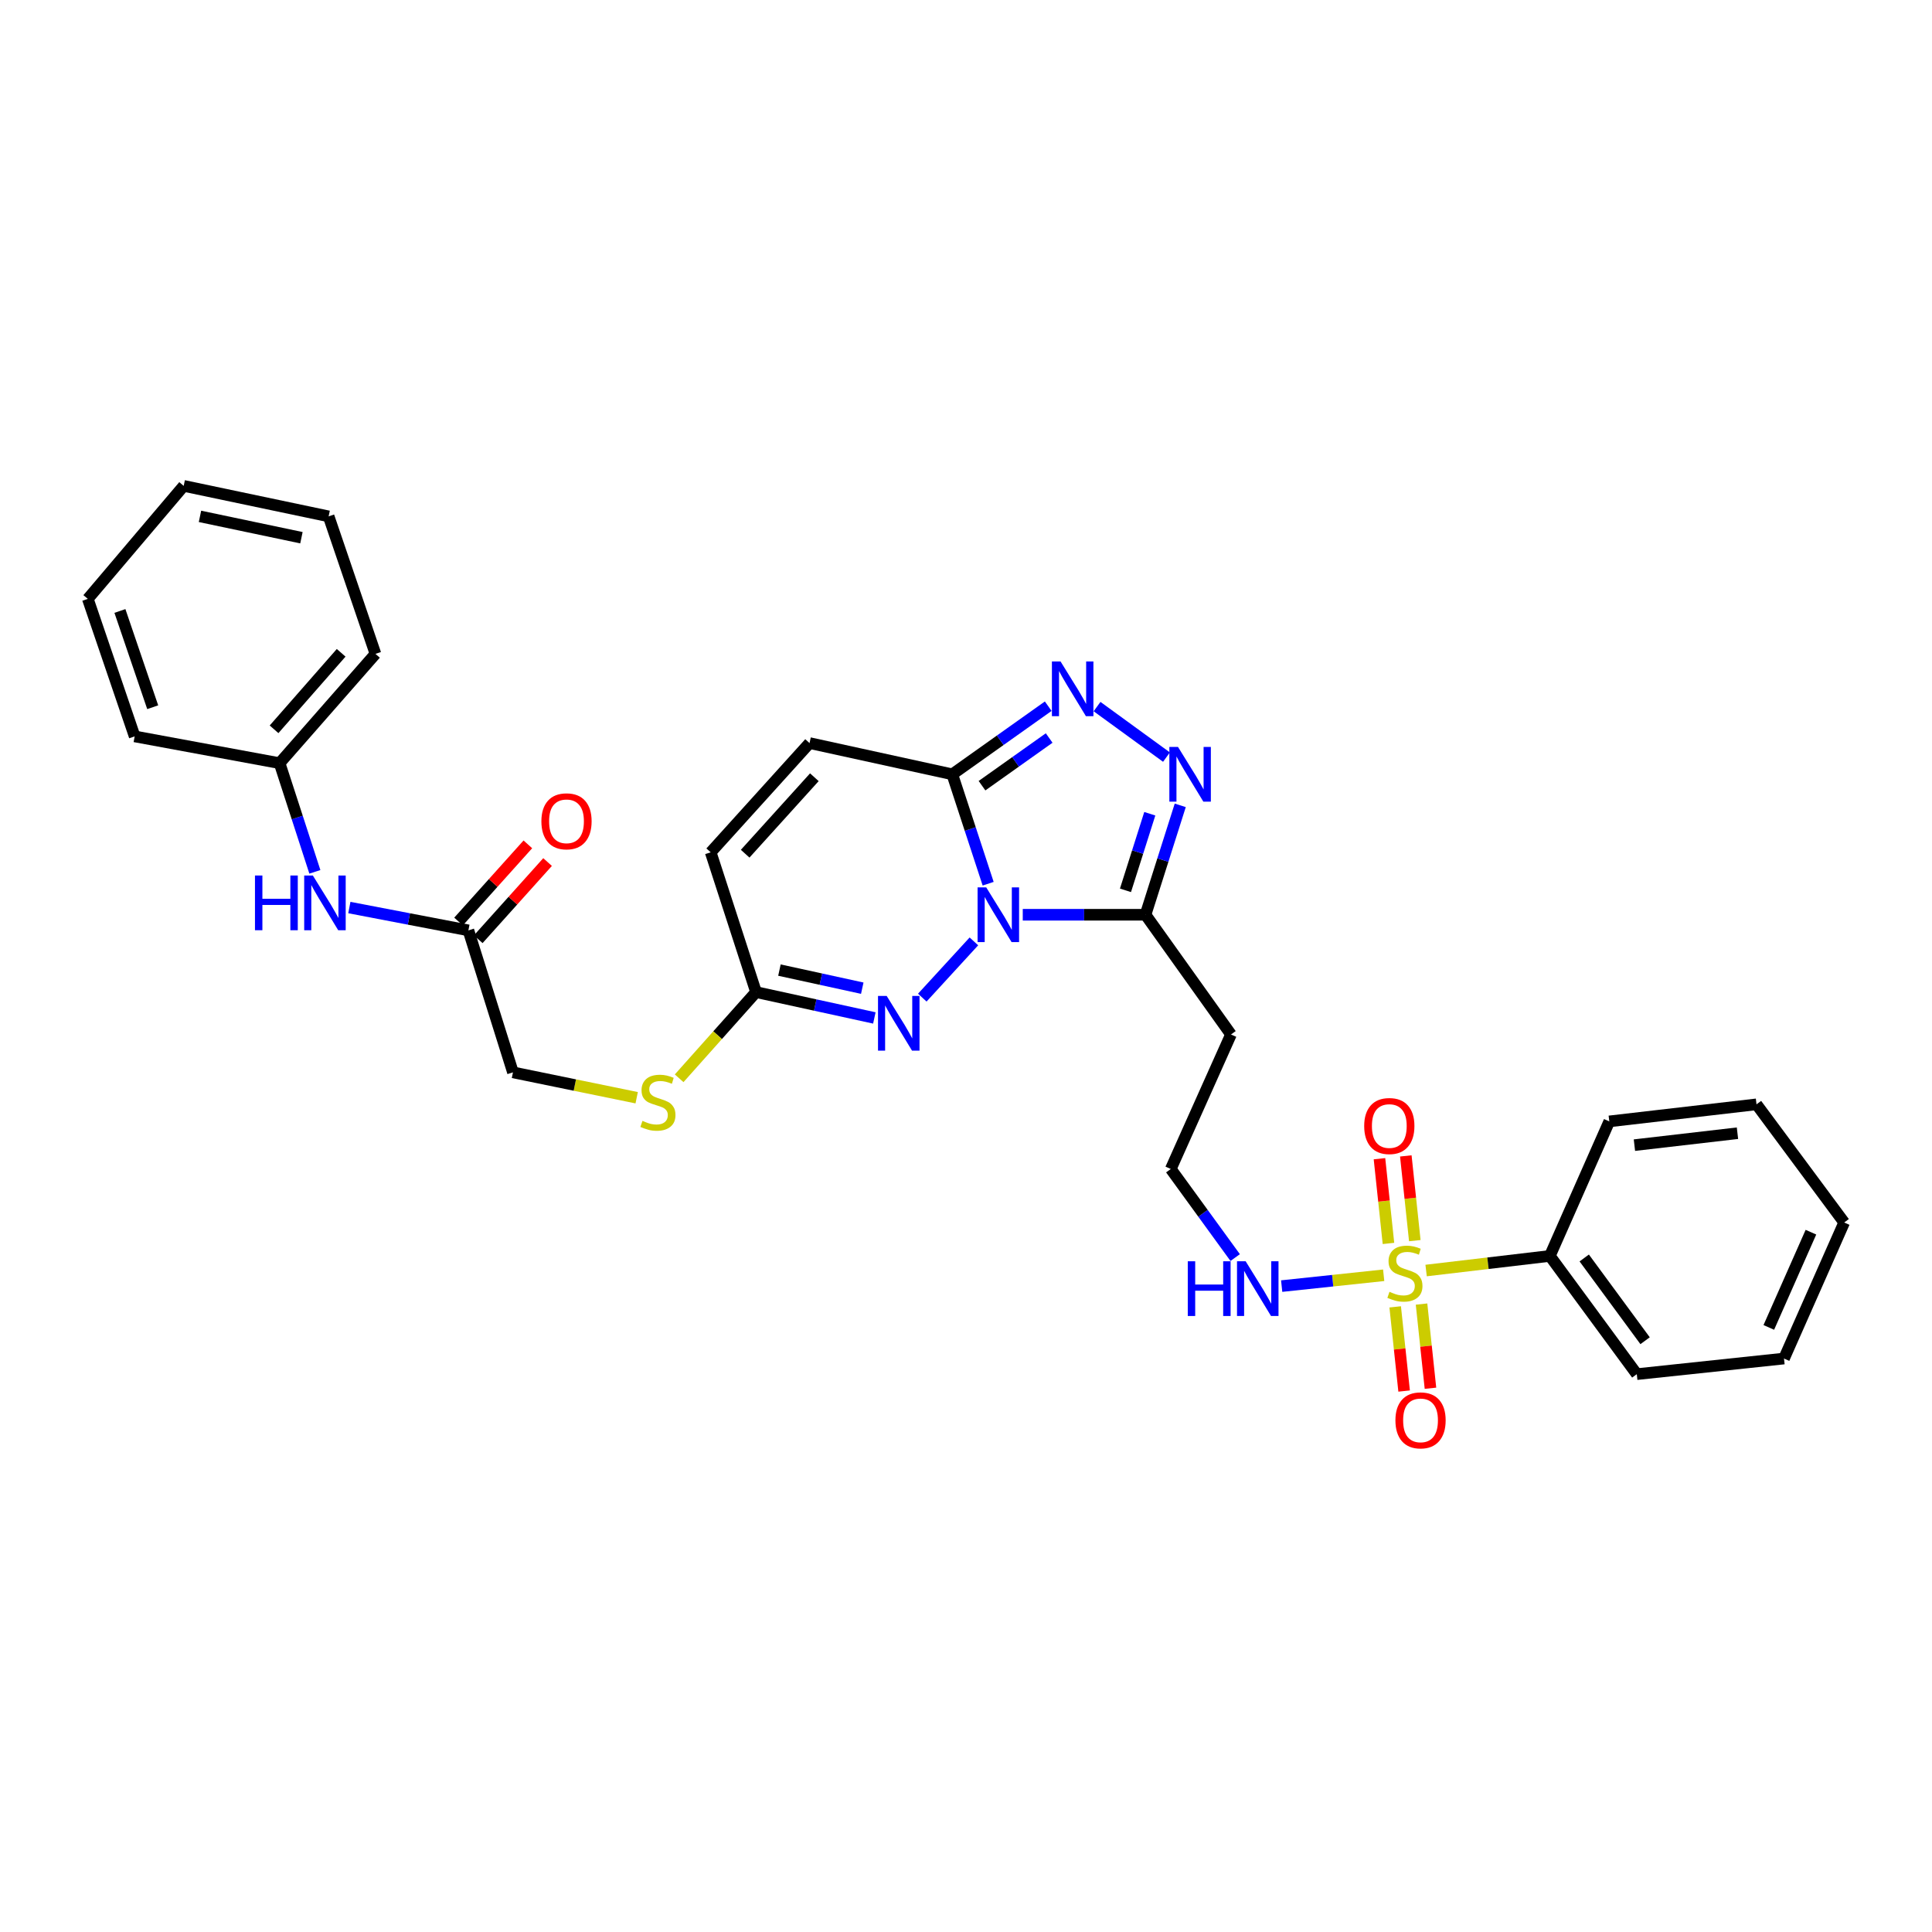 <?xml version='1.0' encoding='iso-8859-1'?>
<svg version='1.1' baseProfile='full'
              xmlns='http://www.w3.org/2000/svg'
                      xmlns:rdkit='http://www.rdkit.org/xml'
                      xmlns:xlink='http://www.w3.org/1999/xlink'
                  xml:space='preserve'
width='1000px' height='1000px' viewBox='0 0 1000 1000'>
<!-- END OF HEADER -->
<rect style='opacity:1.0;fill:#FFFFFF;stroke:none' width='1000' height='1000' x='0' y='0'> </rect>
<path class='bond-1' d='M 511.466,457.406 L 502.183,429.092' style='fill:none;fill-rule:evenodd;stroke:#0000FF;stroke-width:6px;stroke-linecap:butt;stroke-linejoin:miter;stroke-opacity:1' />
<path class='bond-1' d='M 502.183,429.092 L 492.901,400.779' style='fill:none;fill-rule:evenodd;stroke:#000000;stroke-width:6px;stroke-linecap:butt;stroke-linejoin:miter;stroke-opacity:1' />
<path class='bond-2' d='M 529.38,473.478 L 561.148,473.478' style='fill:none;fill-rule:evenodd;stroke:#0000FF;stroke-width:6px;stroke-linecap:butt;stroke-linejoin:miter;stroke-opacity:1' />
<path class='bond-2' d='M 561.148,473.478 L 592.915,473.478' style='fill:none;fill-rule:evenodd;stroke:#000000;stroke-width:6px;stroke-linecap:butt;stroke-linejoin:miter;stroke-opacity:1' />
<path class='bond-3' d='M 504.089,487.259 L 477.375,516.37' style='fill:none;fill-rule:evenodd;stroke:#0000FF;stroke-width:6px;stroke-linecap:butt;stroke-linejoin:miter;stroke-opacity:1' />
<path class='bond-0' d='M 716.19,660.08 L 689.791,662.881' style='fill:none;fill-rule:evenodd;stroke:#CCCC00;stroke-width:6px;stroke-linecap:butt;stroke-linejoin:miter;stroke-opacity:1' />
<path class='bond-0' d='M 689.791,662.881 L 663.391,665.682' style='fill:none;fill-rule:evenodd;stroke:#0000FF;stroke-width:6px;stroke-linecap:butt;stroke-linejoin:miter;stroke-opacity:1' />
<path class='bond-9' d='M 722.15,676.432 L 724.461,698.218' style='fill:none;fill-rule:evenodd;stroke:#CCCC00;stroke-width:6px;stroke-linecap:butt;stroke-linejoin:miter;stroke-opacity:1' />
<path class='bond-9' d='M 724.461,698.218 L 726.772,720.004' style='fill:none;fill-rule:evenodd;stroke:#FF0000;stroke-width:6px;stroke-linecap:butt;stroke-linejoin:miter;stroke-opacity:1' />
<path class='bond-9' d='M 735.784,674.985 L 738.095,696.771' style='fill:none;fill-rule:evenodd;stroke:#CCCC00;stroke-width:6px;stroke-linecap:butt;stroke-linejoin:miter;stroke-opacity:1' />
<path class='bond-9' d='M 738.095,696.771 L 740.407,718.557' style='fill:none;fill-rule:evenodd;stroke:#FF0000;stroke-width:6px;stroke-linecap:butt;stroke-linejoin:miter;stroke-opacity:1' />
<path class='bond-10' d='M 732.301,642.155 L 729.974,620.226' style='fill:none;fill-rule:evenodd;stroke:#CCCC00;stroke-width:6px;stroke-linecap:butt;stroke-linejoin:miter;stroke-opacity:1' />
<path class='bond-10' d='M 729.974,620.226 L 727.647,598.296' style='fill:none;fill-rule:evenodd;stroke:#FF0000;stroke-width:6px;stroke-linecap:butt;stroke-linejoin:miter;stroke-opacity:1' />
<path class='bond-10' d='M 718.666,643.602 L 716.339,621.673' style='fill:none;fill-rule:evenodd;stroke:#CCCC00;stroke-width:6px;stroke-linecap:butt;stroke-linejoin:miter;stroke-opacity:1' />
<path class='bond-10' d='M 716.339,621.673 L 714.013,599.743' style='fill:none;fill-rule:evenodd;stroke:#FF0000;stroke-width:6px;stroke-linecap:butt;stroke-linejoin:miter;stroke-opacity:1' />
<path class='bond-12' d='M 738.153,657.62 L 770.177,653.845' style='fill:none;fill-rule:evenodd;stroke:#CCCC00;stroke-width:6px;stroke-linecap:butt;stroke-linejoin:miter;stroke-opacity:1' />
<path class='bond-12' d='M 770.177,653.845 L 802.2,650.07' style='fill:none;fill-rule:evenodd;stroke:#000000;stroke-width:6px;stroke-linecap:butt;stroke-linejoin:miter;stroke-opacity:1' />
<path class='bond-4' d='M 492.901,400.779 L 517.73,383.153' style='fill:none;fill-rule:evenodd;stroke:#000000;stroke-width:6px;stroke-linecap:butt;stroke-linejoin:miter;stroke-opacity:1' />
<path class='bond-4' d='M 517.73,383.153 L 542.56,365.526' style='fill:none;fill-rule:evenodd;stroke:#0000FF;stroke-width:6px;stroke-linecap:butt;stroke-linejoin:miter;stroke-opacity:1' />
<path class='bond-4' d='M 508.286,406.672 L 525.667,394.333' style='fill:none;fill-rule:evenodd;stroke:#000000;stroke-width:6px;stroke-linecap:butt;stroke-linejoin:miter;stroke-opacity:1' />
<path class='bond-4' d='M 525.667,394.333 L 543.048,381.994' style='fill:none;fill-rule:evenodd;stroke:#0000FF;stroke-width:6px;stroke-linecap:butt;stroke-linejoin:miter;stroke-opacity:1' />
<path class='bond-7' d='M 492.901,400.779 L 419.021,384.615' style='fill:none;fill-rule:evenodd;stroke:#000000;stroke-width:6px;stroke-linecap:butt;stroke-linejoin:miter;stroke-opacity:1' />
<path class='bond-5' d='M 592.915,473.478 L 601.905,445.162' style='fill:none;fill-rule:evenodd;stroke:#000000;stroke-width:6px;stroke-linecap:butt;stroke-linejoin:miter;stroke-opacity:1' />
<path class='bond-5' d='M 601.905,445.162 L 610.895,416.846' style='fill:none;fill-rule:evenodd;stroke:#0000FF;stroke-width:6px;stroke-linecap:butt;stroke-linejoin:miter;stroke-opacity:1' />
<path class='bond-5' d='M 582.544,460.835 L 588.837,441.013' style='fill:none;fill-rule:evenodd;stroke:#000000;stroke-width:6px;stroke-linecap:butt;stroke-linejoin:miter;stroke-opacity:1' />
<path class='bond-5' d='M 588.837,441.013 L 595.13,421.192' style='fill:none;fill-rule:evenodd;stroke:#0000FF;stroke-width:6px;stroke-linecap:butt;stroke-linejoin:miter;stroke-opacity:1' />
<path class='bond-13' d='M 592.915,473.478 L 637.157,535.437' style='fill:none;fill-rule:evenodd;stroke:#000000;stroke-width:6px;stroke-linecap:butt;stroke-linejoin:miter;stroke-opacity:1' />
<path class='bond-6' d='M 452.566,526.882 L 421.945,520.195' style='fill:none;fill-rule:evenodd;stroke:#0000FF;stroke-width:6px;stroke-linecap:butt;stroke-linejoin:miter;stroke-opacity:1' />
<path class='bond-6' d='M 421.945,520.195 L 391.324,513.507' style='fill:none;fill-rule:evenodd;stroke:#000000;stroke-width:6px;stroke-linecap:butt;stroke-linejoin:miter;stroke-opacity:1' />
<path class='bond-6' d='M 446.306,511.481 L 424.871,506.799' style='fill:none;fill-rule:evenodd;stroke:#0000FF;stroke-width:6px;stroke-linecap:butt;stroke-linejoin:miter;stroke-opacity:1' />
<path class='bond-6' d='M 424.871,506.799 L 403.436,502.118' style='fill:none;fill-rule:evenodd;stroke:#000000;stroke-width:6px;stroke-linecap:butt;stroke-linejoin:miter;stroke-opacity:1' />
<path class='bond-31' d='M 567.829,365.729 L 603.767,391.88' style='fill:none;fill-rule:evenodd;stroke:#0000FF;stroke-width:6px;stroke-linecap:butt;stroke-linejoin:miter;stroke-opacity:1' />
<path class='bond-8' d='M 391.324,513.507 L 367.856,441.158' style='fill:none;fill-rule:evenodd;stroke:#000000;stroke-width:6px;stroke-linecap:butt;stroke-linejoin:miter;stroke-opacity:1' />
<path class='bond-16' d='M 391.324,513.507 L 371.426,535.814' style='fill:none;fill-rule:evenodd;stroke:#000000;stroke-width:6px;stroke-linecap:butt;stroke-linejoin:miter;stroke-opacity:1' />
<path class='bond-16' d='M 371.426,535.814 L 351.527,558.121' style='fill:none;fill-rule:evenodd;stroke:#CCCC00;stroke-width:6px;stroke-linecap:butt;stroke-linejoin:miter;stroke-opacity:1' />
<path class='bond-32' d='M 419.021,384.615 L 367.856,441.158' style='fill:none;fill-rule:evenodd;stroke:#000000;stroke-width:6px;stroke-linecap:butt;stroke-linejoin:miter;stroke-opacity:1' />
<path class='bond-32' d='M 421.513,402.296 L 385.697,441.877' style='fill:none;fill-rule:evenodd;stroke:#000000;stroke-width:6px;stroke-linecap:butt;stroke-linejoin:miter;stroke-opacity:1' />
<path class='bond-11' d='M 242.445,481.56 L 265.51,555.052' style='fill:none;fill-rule:evenodd;stroke:#000000;stroke-width:6px;stroke-linecap:butt;stroke-linejoin:miter;stroke-opacity:1' />
<path class='bond-15' d='M 242.445,481.56 L 211.633,475.653' style='fill:none;fill-rule:evenodd;stroke:#000000;stroke-width:6px;stroke-linecap:butt;stroke-linejoin:miter;stroke-opacity:1' />
<path class='bond-15' d='M 211.633,475.653 L 180.822,469.745' style='fill:none;fill-rule:evenodd;stroke:#0000FF;stroke-width:6px;stroke-linecap:butt;stroke-linejoin:miter;stroke-opacity:1' />
<path class='bond-17' d='M 247.545,486.141 L 265.484,466.168' style='fill:none;fill-rule:evenodd;stroke:#000000;stroke-width:6px;stroke-linecap:butt;stroke-linejoin:miter;stroke-opacity:1' />
<path class='bond-17' d='M 265.484,466.168 L 283.422,446.195' style='fill:none;fill-rule:evenodd;stroke:#FF0000;stroke-width:6px;stroke-linecap:butt;stroke-linejoin:miter;stroke-opacity:1' />
<path class='bond-17' d='M 237.344,476.979 L 255.283,457.007' style='fill:none;fill-rule:evenodd;stroke:#000000;stroke-width:6px;stroke-linecap:butt;stroke-linejoin:miter;stroke-opacity:1' />
<path class='bond-17' d='M 255.283,457.007 L 273.221,437.034' style='fill:none;fill-rule:evenodd;stroke:#FF0000;stroke-width:6px;stroke-linecap:butt;stroke-linejoin:miter;stroke-opacity:1' />
<path class='bond-21' d='M 802.2,650.07 L 847.203,711.259' style='fill:none;fill-rule:evenodd;stroke:#000000;stroke-width:6px;stroke-linecap:butt;stroke-linejoin:miter;stroke-opacity:1' />
<path class='bond-21' d='M 819.996,651.124 L 851.498,693.957' style='fill:none;fill-rule:evenodd;stroke:#000000;stroke-width:6px;stroke-linecap:butt;stroke-linejoin:miter;stroke-opacity:1' />
<path class='bond-22' d='M 802.2,650.07 L 832.966,580.432' style='fill:none;fill-rule:evenodd;stroke:#000000;stroke-width:6px;stroke-linecap:butt;stroke-linejoin:miter;stroke-opacity:1' />
<path class='bond-19' d='M 637.157,535.437 L 605.994,605.067' style='fill:none;fill-rule:evenodd;stroke:#000000;stroke-width:6px;stroke-linecap:butt;stroke-linejoin:miter;stroke-opacity:1' />
<path class='bond-14' d='M 639.328,650.921 L 622.661,627.994' style='fill:none;fill-rule:evenodd;stroke:#0000FF;stroke-width:6px;stroke-linecap:butt;stroke-linejoin:miter;stroke-opacity:1' />
<path class='bond-14' d='M 622.661,627.994 L 605.994,605.067' style='fill:none;fill-rule:evenodd;stroke:#000000;stroke-width:6px;stroke-linecap:butt;stroke-linejoin:miter;stroke-opacity:1' />
<path class='bond-20' d='M 162.977,451.263 L 153.846,423.138' style='fill:none;fill-rule:evenodd;stroke:#0000FF;stroke-width:6px;stroke-linecap:butt;stroke-linejoin:miter;stroke-opacity:1' />
<path class='bond-20' d='M 153.846,423.138 L 144.715,395.013' style='fill:none;fill-rule:evenodd;stroke:#000000;stroke-width:6px;stroke-linecap:butt;stroke-linejoin:miter;stroke-opacity:1' />
<path class='bond-18' d='M 329.545,568.184 L 297.528,561.618' style='fill:none;fill-rule:evenodd;stroke:#CCCC00;stroke-width:6px;stroke-linecap:butt;stroke-linejoin:miter;stroke-opacity:1' />
<path class='bond-18' d='M 297.528,561.618 L 265.51,555.052' style='fill:none;fill-rule:evenodd;stroke:#000000;stroke-width:6px;stroke-linecap:butt;stroke-linejoin:miter;stroke-opacity:1' />
<path class='bond-23' d='M 144.715,395.013 L 194.334,338.447' style='fill:none;fill-rule:evenodd;stroke:#000000;stroke-width:6px;stroke-linecap:butt;stroke-linejoin:miter;stroke-opacity:1' />
<path class='bond-23' d='M 141.851,377.486 L 176.584,337.89' style='fill:none;fill-rule:evenodd;stroke:#000000;stroke-width:6px;stroke-linecap:butt;stroke-linejoin:miter;stroke-opacity:1' />
<path class='bond-24' d='M 144.715,395.013 L 69.7,381.157' style='fill:none;fill-rule:evenodd;stroke:#000000;stroke-width:6px;stroke-linecap:butt;stroke-linejoin:miter;stroke-opacity:1' />
<path class='bond-26' d='M 847.203,711.259 L 923.398,703.177' style='fill:none;fill-rule:evenodd;stroke:#000000;stroke-width:6px;stroke-linecap:butt;stroke-linejoin:miter;stroke-opacity:1' />
<path class='bond-25' d='M 832.966,580.432 L 909.162,571.604' style='fill:none;fill-rule:evenodd;stroke:#000000;stroke-width:6px;stroke-linecap:butt;stroke-linejoin:miter;stroke-opacity:1' />
<path class='bond-25' d='M 845.974,592.728 L 899.31,586.548' style='fill:none;fill-rule:evenodd;stroke:#000000;stroke-width:6px;stroke-linecap:butt;stroke-linejoin:miter;stroke-opacity:1' />
<path class='bond-28' d='M 194.334,338.447 L 170.096,267.271' style='fill:none;fill-rule:evenodd;stroke:#000000;stroke-width:6px;stroke-linecap:butt;stroke-linejoin:miter;stroke-opacity:1' />
<path class='bond-27' d='M 69.7,381.157 L 45.455,309.981' style='fill:none;fill-rule:evenodd;stroke:#000000;stroke-width:6px;stroke-linecap:butt;stroke-linejoin:miter;stroke-opacity:1' />
<path class='bond-27' d='M 79.042,366.06 L 62.07,316.236' style='fill:none;fill-rule:evenodd;stroke:#000000;stroke-width:6px;stroke-linecap:butt;stroke-linejoin:miter;stroke-opacity:1' />
<path class='bond-29' d='M 909.162,571.604 L 954.545,632.763' style='fill:none;fill-rule:evenodd;stroke:#000000;stroke-width:6px;stroke-linecap:butt;stroke-linejoin:miter;stroke-opacity:1' />
<path class='bond-33' d='M 923.398,703.177 L 954.545,632.763' style='fill:none;fill-rule:evenodd;stroke:#000000;stroke-width:6px;stroke-linecap:butt;stroke-linejoin:miter;stroke-opacity:1' />
<path class='bond-33' d='M 915.531,687.069 L 937.334,637.779' style='fill:none;fill-rule:evenodd;stroke:#000000;stroke-width:6px;stroke-linecap:butt;stroke-linejoin:miter;stroke-opacity:1' />
<path class='bond-30' d='M 45.455,309.981 L 95.081,251.488' style='fill:none;fill-rule:evenodd;stroke:#000000;stroke-width:6px;stroke-linecap:butt;stroke-linejoin:miter;stroke-opacity:1' />
<path class='bond-34' d='M 170.096,267.271 L 95.081,251.488' style='fill:none;fill-rule:evenodd;stroke:#000000;stroke-width:6px;stroke-linecap:butt;stroke-linejoin:miter;stroke-opacity:1' />
<path class='bond-34' d='M 156.021,278.321 L 103.51,267.273' style='fill:none;fill-rule:evenodd;stroke:#000000;stroke-width:6px;stroke-linecap:butt;stroke-linejoin:miter;stroke-opacity:1' />
<path  class='atom-0' d='M 510.475 459.318
L 519.755 474.318
Q 520.675 475.798, 522.155 478.478
Q 523.635 481.158, 523.715 481.318
L 523.715 459.318
L 527.475 459.318
L 527.475 487.638
L 523.595 487.638
L 513.635 471.238
Q 512.475 469.318, 511.235 467.118
Q 510.035 464.918, 509.675 464.238
L 509.675 487.638
L 505.995 487.638
L 505.995 459.318
L 510.475 459.318
' fill='#0000FF'/>
<path  class='atom-1' d='M 719.185 668.633
Q 719.505 668.753, 720.825 669.313
Q 722.145 669.873, 723.585 670.233
Q 725.065 670.553, 726.505 670.553
Q 729.185 670.553, 730.745 669.273
Q 732.305 667.953, 732.305 665.673
Q 732.305 664.113, 731.505 663.153
Q 730.745 662.193, 729.545 661.673
Q 728.345 661.153, 726.345 660.553
Q 723.825 659.793, 722.305 659.073
Q 720.825 658.353, 719.745 656.833
Q 718.705 655.313, 718.705 652.753
Q 718.705 649.193, 721.105 646.993
Q 723.545 644.793, 728.345 644.793
Q 731.625 644.793, 735.345 646.353
L 734.425 649.433
Q 731.025 648.033, 728.465 648.033
Q 725.705 648.033, 724.185 649.193
Q 722.665 650.313, 722.705 652.273
Q 722.705 653.793, 723.465 654.713
Q 724.265 655.633, 725.385 656.153
Q 726.545 656.673, 728.465 657.273
Q 731.025 658.073, 732.545 658.873
Q 734.065 659.673, 735.145 661.313
Q 736.265 662.913, 736.265 665.673
Q 736.265 669.593, 733.625 671.713
Q 731.025 673.793, 726.665 673.793
Q 724.145 673.793, 722.225 673.233
Q 720.345 672.713, 718.105 671.793
L 719.185 668.633
' fill='#CCCC00'/>
<path  class='atom-4' d='M 458.937 515.481
L 468.217 530.481
Q 469.137 531.961, 470.617 534.641
Q 472.097 537.321, 472.177 537.481
L 472.177 515.481
L 475.937 515.481
L 475.937 543.801
L 472.057 543.801
L 462.097 527.401
Q 460.937 525.481, 459.697 523.281
Q 458.497 521.081, 458.137 520.401
L 458.137 543.801
L 454.457 543.801
L 454.457 515.481
L 458.937 515.481
' fill='#0000FF'/>
<path  class='atom-5' d='M 548.95 342.386
L 558.23 357.386
Q 559.15 358.866, 560.63 361.546
Q 562.11 364.226, 562.19 364.386
L 562.19 342.386
L 565.95 342.386
L 565.95 370.706
L 562.07 370.706
L 552.11 354.306
Q 550.95 352.386, 549.71 350.186
Q 548.51 347.986, 548.15 347.306
L 548.15 370.706
L 544.47 370.706
L 544.47 342.386
L 548.95 342.386
' fill='#0000FF'/>
<path  class='atom-6' d='M 609.736 386.619
L 619.016 401.619
Q 619.936 403.099, 621.416 405.779
Q 622.896 408.459, 622.976 408.619
L 622.976 386.619
L 626.736 386.619
L 626.736 414.939
L 622.856 414.939
L 612.896 398.539
Q 611.736 396.619, 610.496 394.419
Q 609.296 392.219, 608.936 391.539
L 608.936 414.939
L 605.256 414.939
L 605.256 386.619
L 609.736 386.619
' fill='#0000FF'/>
<path  class='atom-10' d='M 722.267 735.174
Q 722.267 728.374, 725.627 724.574
Q 728.987 720.774, 735.267 720.774
Q 741.547 720.774, 744.907 724.574
Q 748.267 728.374, 748.267 735.174
Q 748.267 742.054, 744.867 745.974
Q 741.467 749.854, 735.267 749.854
Q 729.027 749.854, 725.627 745.974
Q 722.267 742.094, 722.267 735.174
M 735.267 746.654
Q 739.587 746.654, 741.907 743.774
Q 744.267 740.854, 744.267 735.174
Q 744.267 729.614, 741.907 726.814
Q 739.587 723.974, 735.267 723.974
Q 730.947 723.974, 728.587 726.774
Q 726.267 729.574, 726.267 735.174
Q 726.267 740.894, 728.587 743.774
Q 730.947 746.654, 735.267 746.654
' fill='#FF0000'/>
<path  class='atom-11' d='M 706.103 582.828
Q 706.103 576.028, 709.463 572.228
Q 712.823 568.428, 719.103 568.428
Q 725.383 568.428, 728.743 572.228
Q 732.103 576.028, 732.103 582.828
Q 732.103 589.708, 728.703 593.628
Q 725.303 597.508, 719.103 597.508
Q 712.863 597.508, 709.463 593.628
Q 706.103 589.748, 706.103 582.828
M 719.103 594.308
Q 723.423 594.308, 725.743 591.428
Q 728.103 588.508, 728.103 582.828
Q 728.103 577.268, 725.743 574.468
Q 723.423 571.628, 719.103 571.628
Q 714.783 571.628, 712.423 574.428
Q 710.103 577.228, 710.103 582.828
Q 710.103 588.548, 712.423 591.428
Q 714.783 594.308, 719.103 594.308
' fill='#FF0000'/>
<path  class='atom-15' d='M 614.792 652.835
L 618.632 652.835
L 618.632 664.875
L 633.112 664.875
L 633.112 652.835
L 636.952 652.835
L 636.952 681.155
L 633.112 681.155
L 633.112 668.075
L 618.632 668.075
L 618.632 681.155
L 614.792 681.155
L 614.792 652.835
' fill='#0000FF'/>
<path  class='atom-15' d='M 644.752 652.835
L 654.032 667.835
Q 654.952 669.315, 656.432 671.995
Q 657.912 674.675, 657.992 674.835
L 657.992 652.835
L 661.752 652.835
L 661.752 681.155
L 657.872 681.155
L 647.912 664.755
Q 646.752 662.835, 645.512 660.635
Q 644.312 658.435, 643.952 657.755
L 643.952 681.155
L 640.272 681.155
L 640.272 652.835
L 644.752 652.835
' fill='#0000FF'/>
<path  class='atom-16' d='M 131.972 453.164
L 135.812 453.164
L 135.812 465.204
L 150.292 465.204
L 150.292 453.164
L 154.132 453.164
L 154.132 481.484
L 150.292 481.484
L 150.292 468.404
L 135.812 468.404
L 135.812 481.484
L 131.972 481.484
L 131.972 453.164
' fill='#0000FF'/>
<path  class='atom-16' d='M 161.932 453.164
L 171.212 468.164
Q 172.132 469.644, 173.612 472.324
Q 175.092 475.004, 175.172 475.164
L 175.172 453.164
L 178.932 453.164
L 178.932 481.484
L 175.052 481.484
L 165.092 465.084
Q 163.932 463.164, 162.692 460.964
Q 161.492 458.764, 161.132 458.084
L 161.132 481.484
L 157.452 481.484
L 157.452 453.164
L 161.932 453.164
' fill='#0000FF'/>
<path  class='atom-17' d='M 332.54 580.159
Q 332.86 580.279, 334.18 580.839
Q 335.5 581.399, 336.94 581.759
Q 338.42 582.079, 339.86 582.079
Q 342.54 582.079, 344.1 580.799
Q 345.66 579.479, 345.66 577.199
Q 345.66 575.639, 344.86 574.679
Q 344.1 573.719, 342.9 573.199
Q 341.7 572.679, 339.7 572.079
Q 337.18 571.319, 335.66 570.599
Q 334.18 569.879, 333.1 568.359
Q 332.06 566.839, 332.06 564.279
Q 332.06 560.719, 334.46 558.519
Q 336.9 556.319, 341.7 556.319
Q 344.98 556.319, 348.7 557.879
L 347.78 560.959
Q 344.38 559.559, 341.82 559.559
Q 339.06 559.559, 337.54 560.719
Q 336.02 561.839, 336.06 563.799
Q 336.06 565.319, 336.82 566.239
Q 337.62 567.159, 338.74 567.679
Q 339.9 568.199, 341.82 568.799
Q 344.38 569.599, 345.9 570.399
Q 347.42 571.199, 348.5 572.839
Q 349.62 574.439, 349.62 577.199
Q 349.62 581.119, 346.98 583.239
Q 344.38 585.319, 340.02 585.319
Q 337.5 585.319, 335.58 584.759
Q 333.7 584.239, 331.46 583.319
L 332.54 580.159
' fill='#CCCC00'/>
<path  class='atom-18' d='M 280.222 425.105
Q 280.222 418.305, 283.582 414.505
Q 286.942 410.705, 293.222 410.705
Q 299.502 410.705, 302.862 414.505
Q 306.222 418.305, 306.222 425.105
Q 306.222 431.985, 302.822 435.905
Q 299.422 439.785, 293.222 439.785
Q 286.982 439.785, 283.582 435.905
Q 280.222 432.025, 280.222 425.105
M 293.222 436.585
Q 297.542 436.585, 299.862 433.705
Q 302.222 430.785, 302.222 425.105
Q 302.222 419.545, 299.862 416.745
Q 297.542 413.905, 293.222 413.905
Q 288.902 413.905, 286.542 416.705
Q 284.222 419.505, 284.222 425.105
Q 284.222 430.825, 286.542 433.705
Q 288.902 436.585, 293.222 436.585
' fill='#FF0000'/>
</svg>
